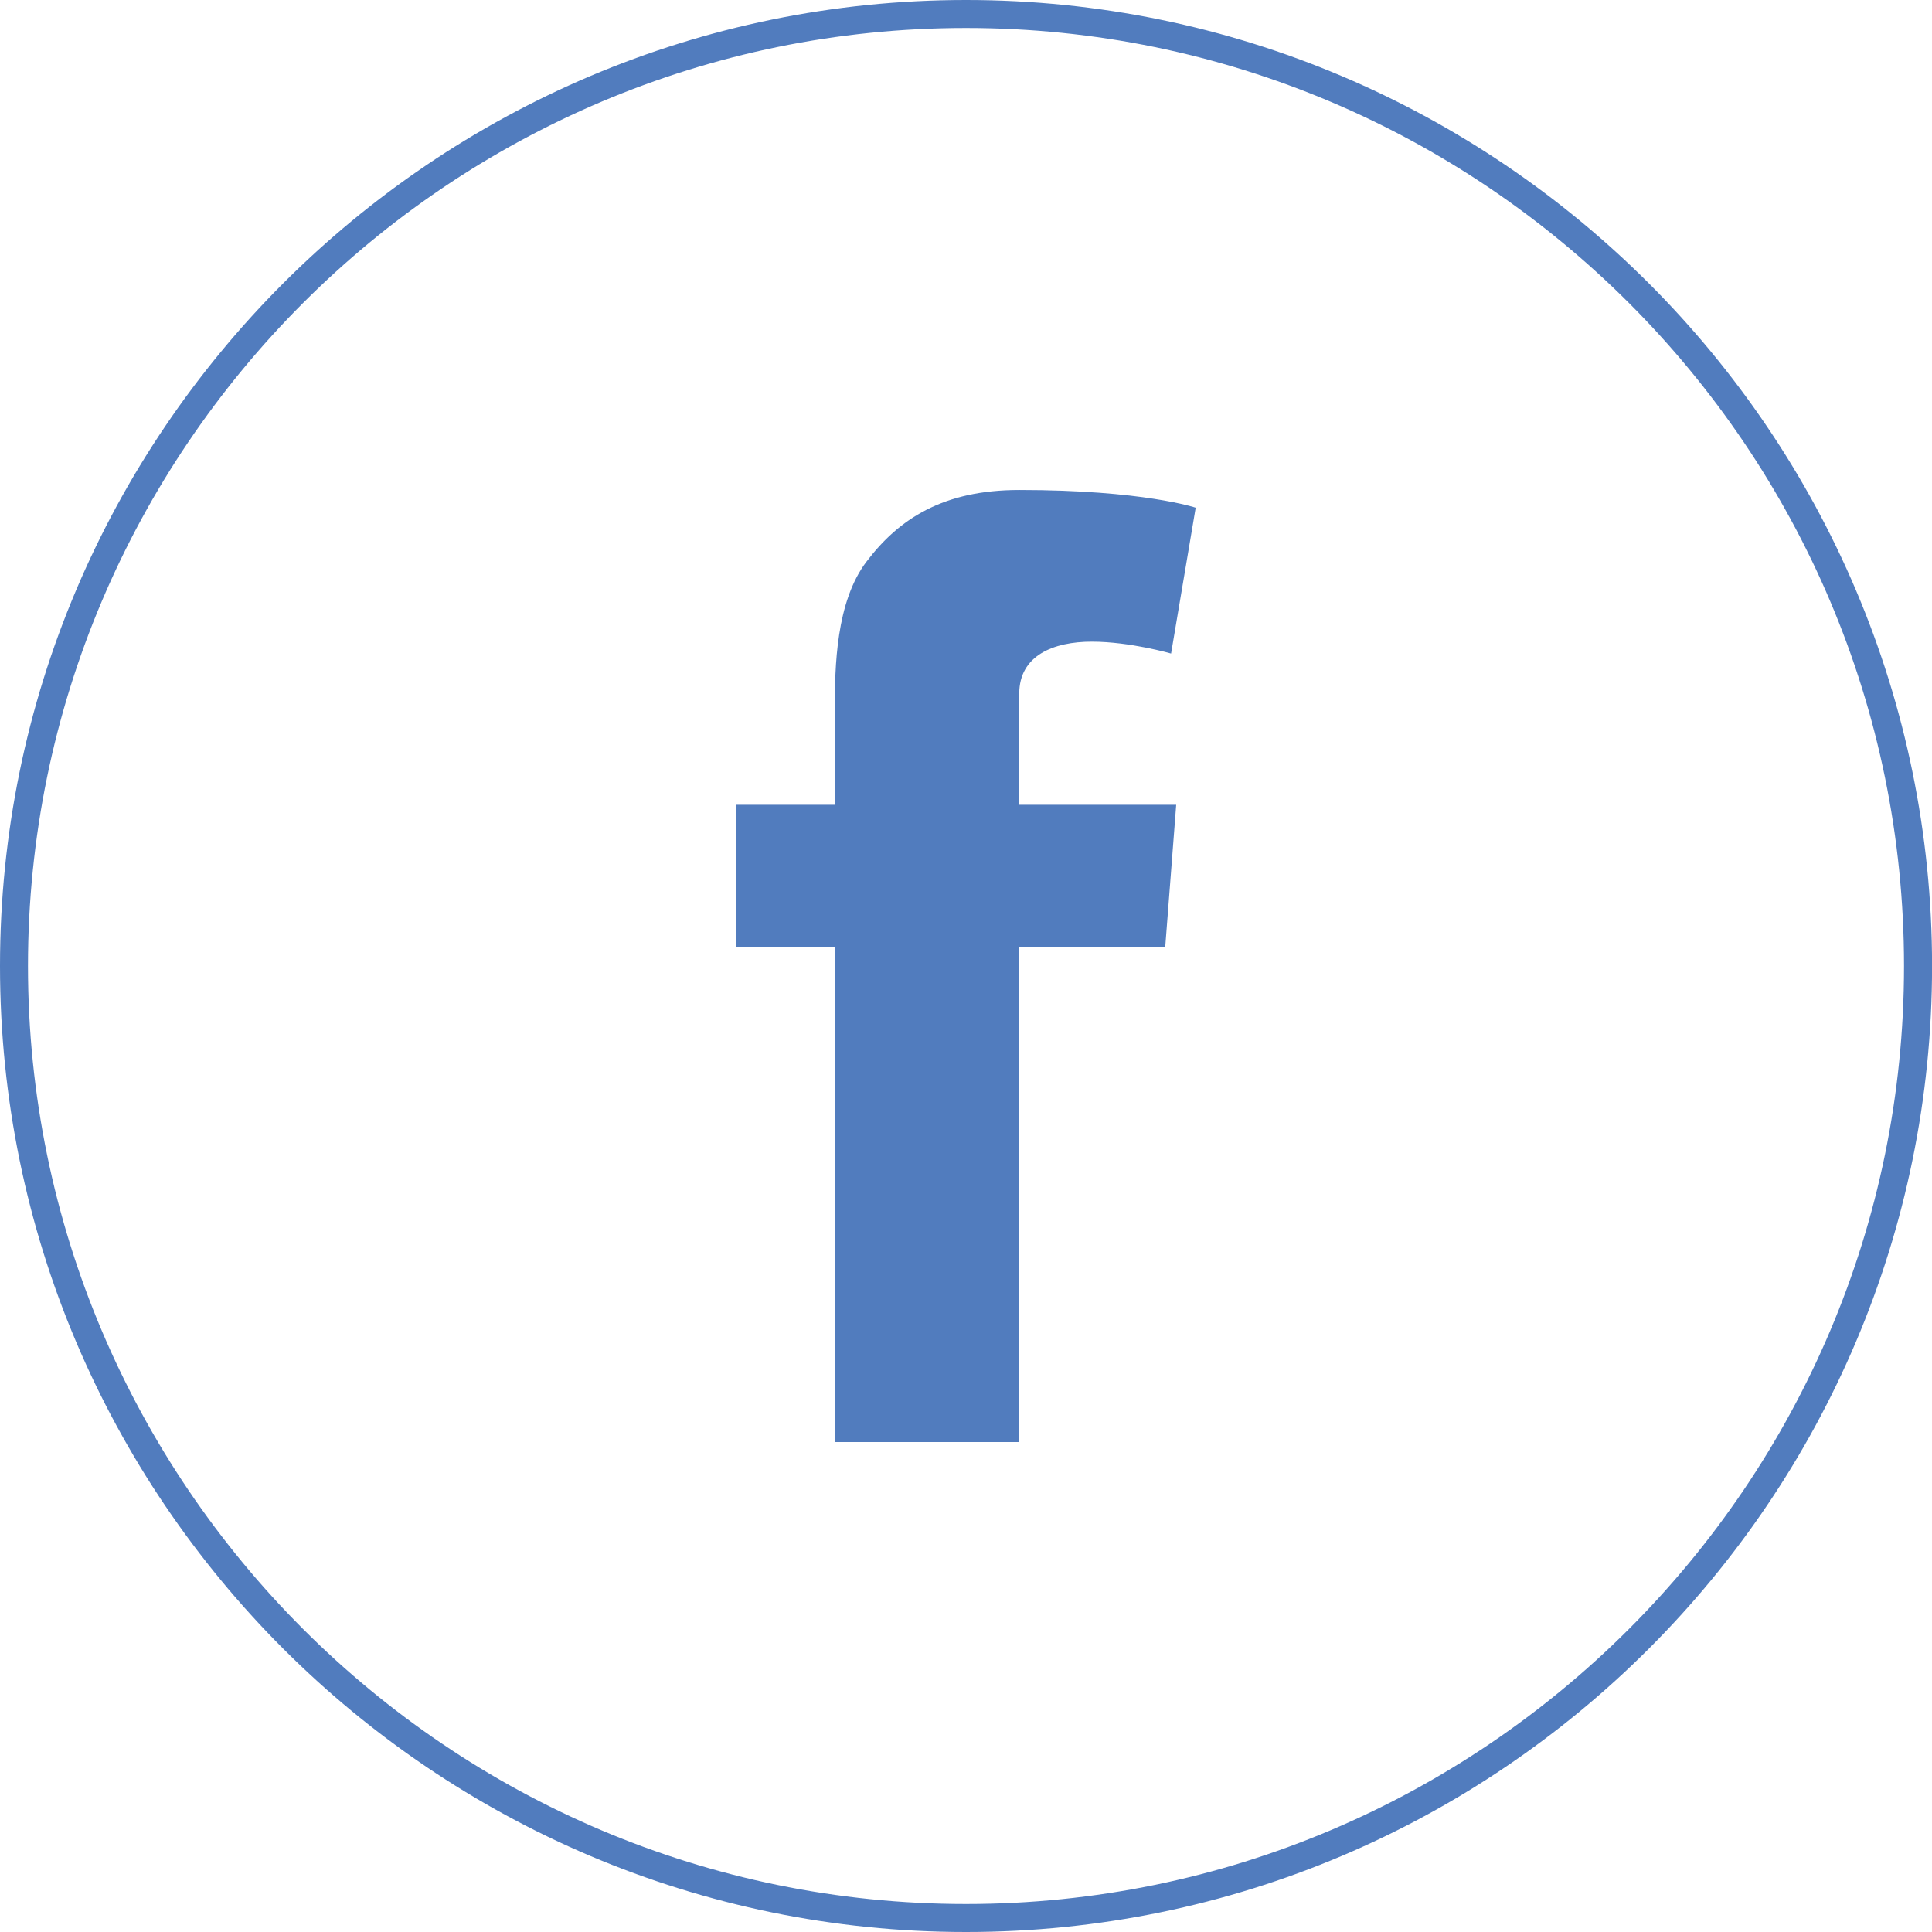 <?xml version="1.0" encoding="UTF-8"?><svg id="Layer_1" width="286.58" height="286.58" version="1.1" viewBox="0 0 286.58 286.58" xml:space="preserve" xmlns="http://www.w3.org/2000/svg"><style id="style2" type="text/css">.st0{fill:#517CBE;}</style><g id="g12" transform="translate(.4)"><path id="path4" class="st0" d="m142.89 286.58c-79.01 0-143.29-64.28-143.29-143.29s64.28-143.29 143.29-143.29 143.3 64.28 143.3 143.29-64.28 143.29-143.3 143.29zm0-282.43c-76.72 0-139.14 62.42-139.14 139.14s62.42 139.14 139.14 139.14c76.73 0 139.14-62.42 139.14-139.14s-62.41-139.14-139.14-139.14z" fill="#517cbe"/><path id="path8" class="st0" d="m108.83 119.38h14.6v-14.19c0-6.26 0.16-15.91 4.7-21.88 4.79-6.33 11.36-10.63 22.66-10.63 18.42 0 26.17 2.63 26.17 2.63l-3.65 21.63s-6.09-1.76-11.76-1.76c-5.68 0-10.76 2.04-10.76 7.71v16.49h23.28l-1.63 21.13h-21.66v73.39h-27.37v-73.39h-14.6v-21.13z" fill="#517cbe"/></g></svg>